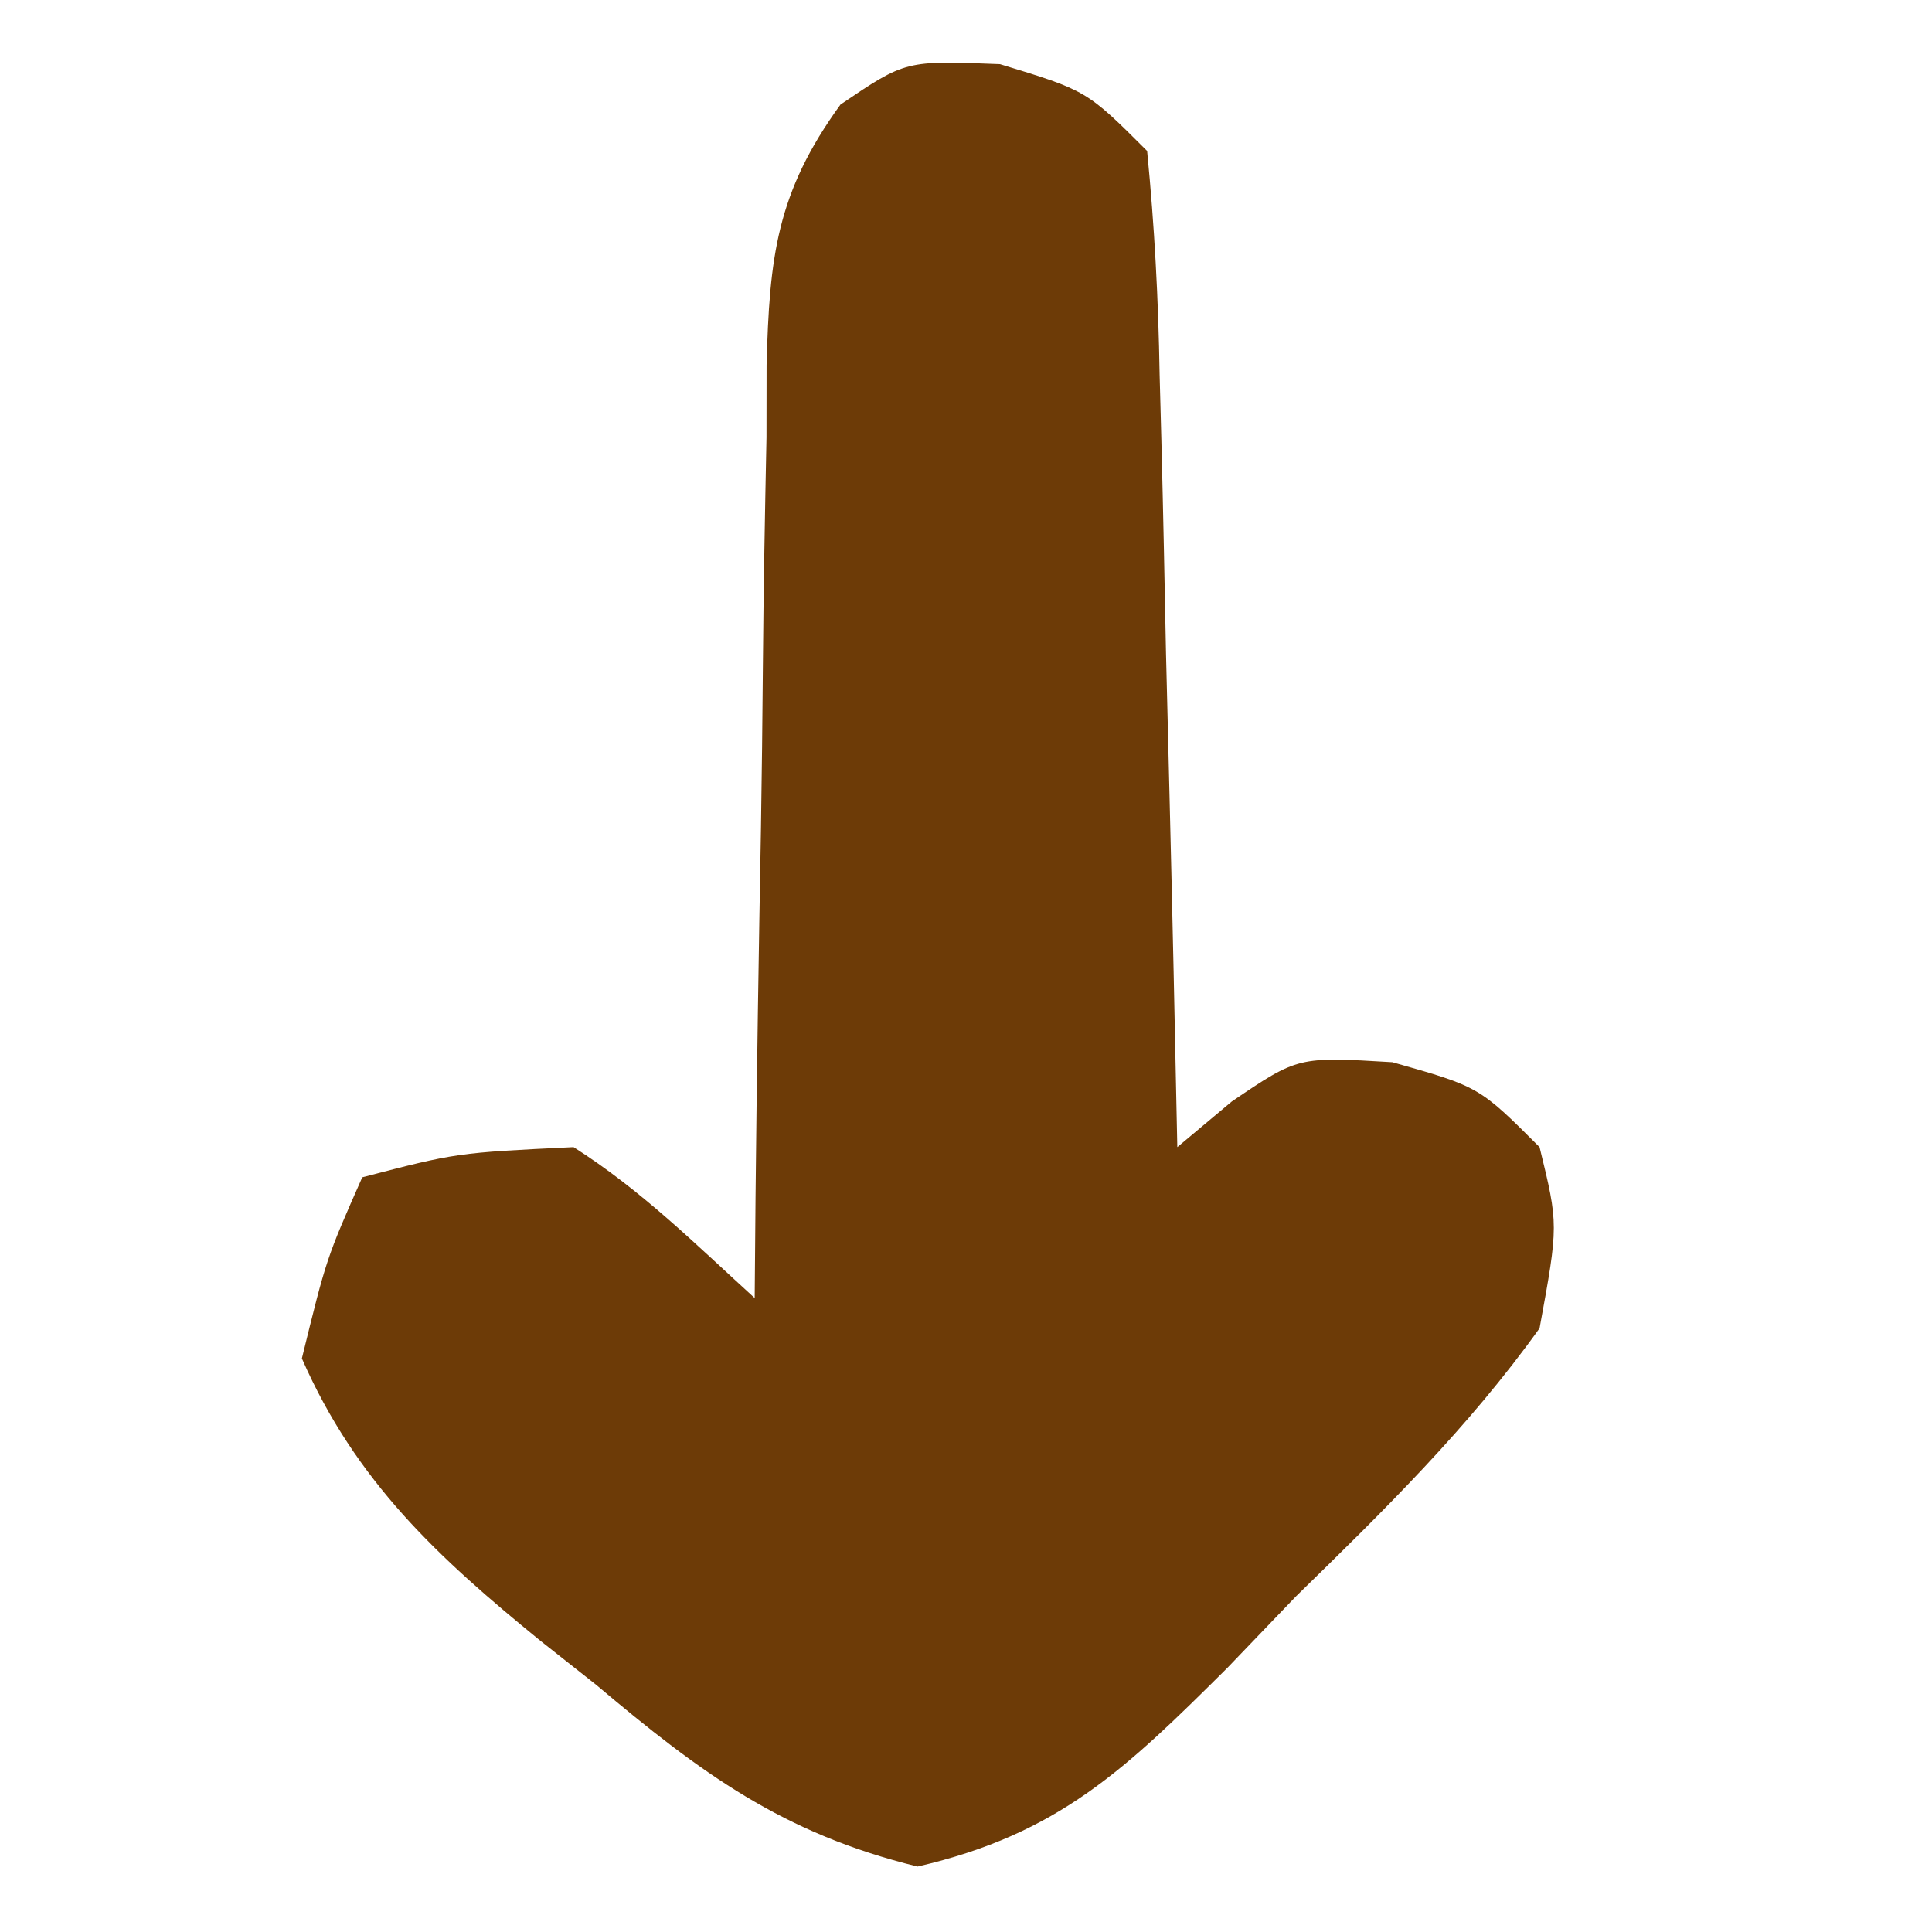 <?xml version="1.0" encoding="UTF-8"?>
<svg version="1.1" xmlns="http://www.w3.org/2000/svg" width="64" height="64">
<path d="M0 0 C2.875 0.875 2.875 0.875 4.875 2.875 C5.12 5.379 5.248 7.78 5.289 10.289 C5.308 11.019 5.328 11.748 5.348 12.5 C5.408 14.833 5.454 17.167 5.5 19.5 C5.538 21.081 5.577 22.661 5.617 24.242 C5.713 28.12 5.797 31.997 5.875 35.875 C6.471 35.376 7.066 34.877 7.68 34.363 C9.875 32.875 9.875 32.875 13 33.062 C15.875 33.875 15.875 33.875 17.875 35.875 C18.504 38.445 18.504 38.445 17.875 41.875 C15.517 45.171 12.707 47.925 9.812 50.75 C9.06 51.534 8.308 52.318 7.533 53.125 C4.167 56.471 1.955 58.626 -2.73 59.707 C-7.195 58.613 -9.902 56.615 -13.375 53.688 C-13.986 53.205 -14.597 52.722 -15.227 52.225 C-18.609 49.473 -21.339 46.951 -23.125 42.875 C-22.312 39.562 -22.312 39.562 -21.125 36.875 C-18 36.062 -18 36.062 -14.125 35.875 C-11.871 37.309 -10.111 39.066 -8.125 40.875 C-8.116 39.775 -8.106 38.675 -8.097 37.542 C-8.057 33.456 -7.991 29.372 -7.917 25.287 C-7.889 23.519 -7.868 21.752 -7.854 19.985 C-7.833 17.442 -7.786 14.901 -7.734 12.359 C-7.733 11.571 -7.732 10.782 -7.731 9.969 C-7.636 6.399 -7.407 4.263 -5.282 1.337 C-3.125 -0.125 -3.125 -0.125 0 0 Z " fill="#6D3B07" transform="translate(33.125,2.125)"/>
</svg>
